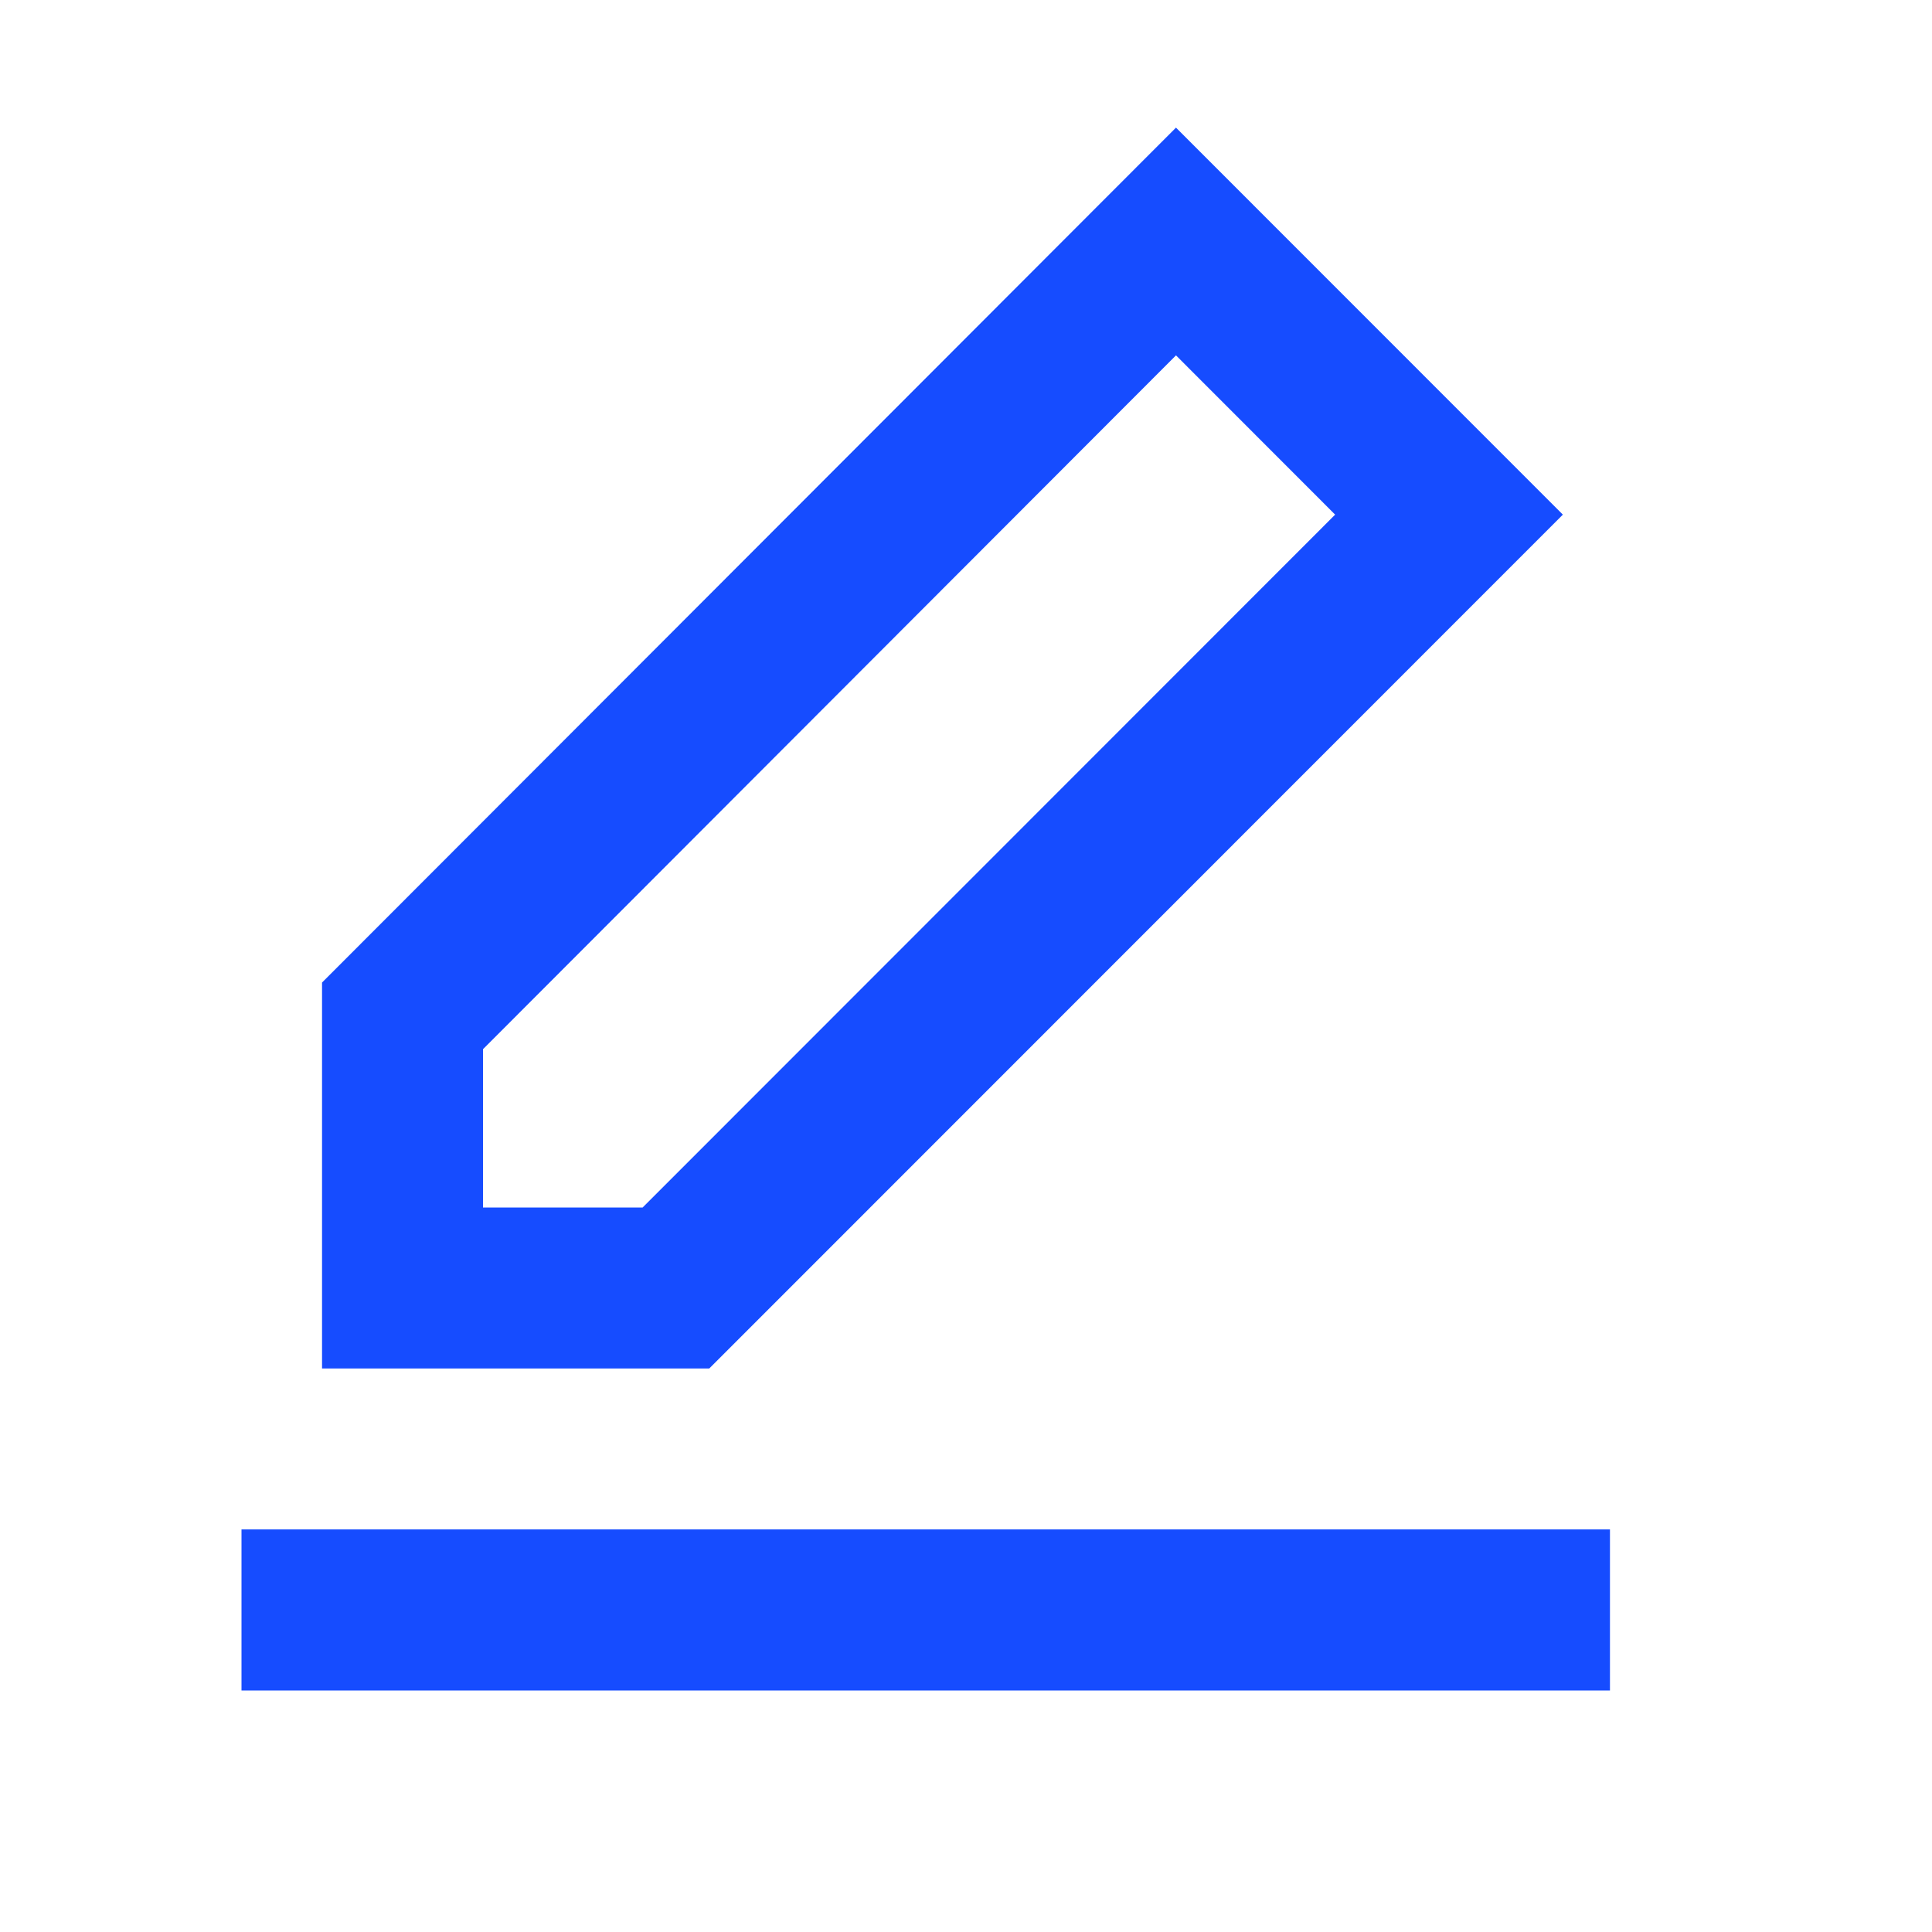 <svg width="16" height="16" viewBox="0 0 16 16" fill="none" xmlns="http://www.w3.org/2000/svg">
<path fill-rule="evenodd" clip-rule="evenodd" d="M9.739 1.057L2.667 8.137V11.333H5.874L12.943 4.262L9.739 1.057ZM4 8.689L9.739 2.943L11.057 4.262L5.322 10H4V8.689Z" fill="#164CFF"/>
<path d="M2 12.666V14H13.333V12.666H2Z" fill="#164CFF"/>
</svg>
